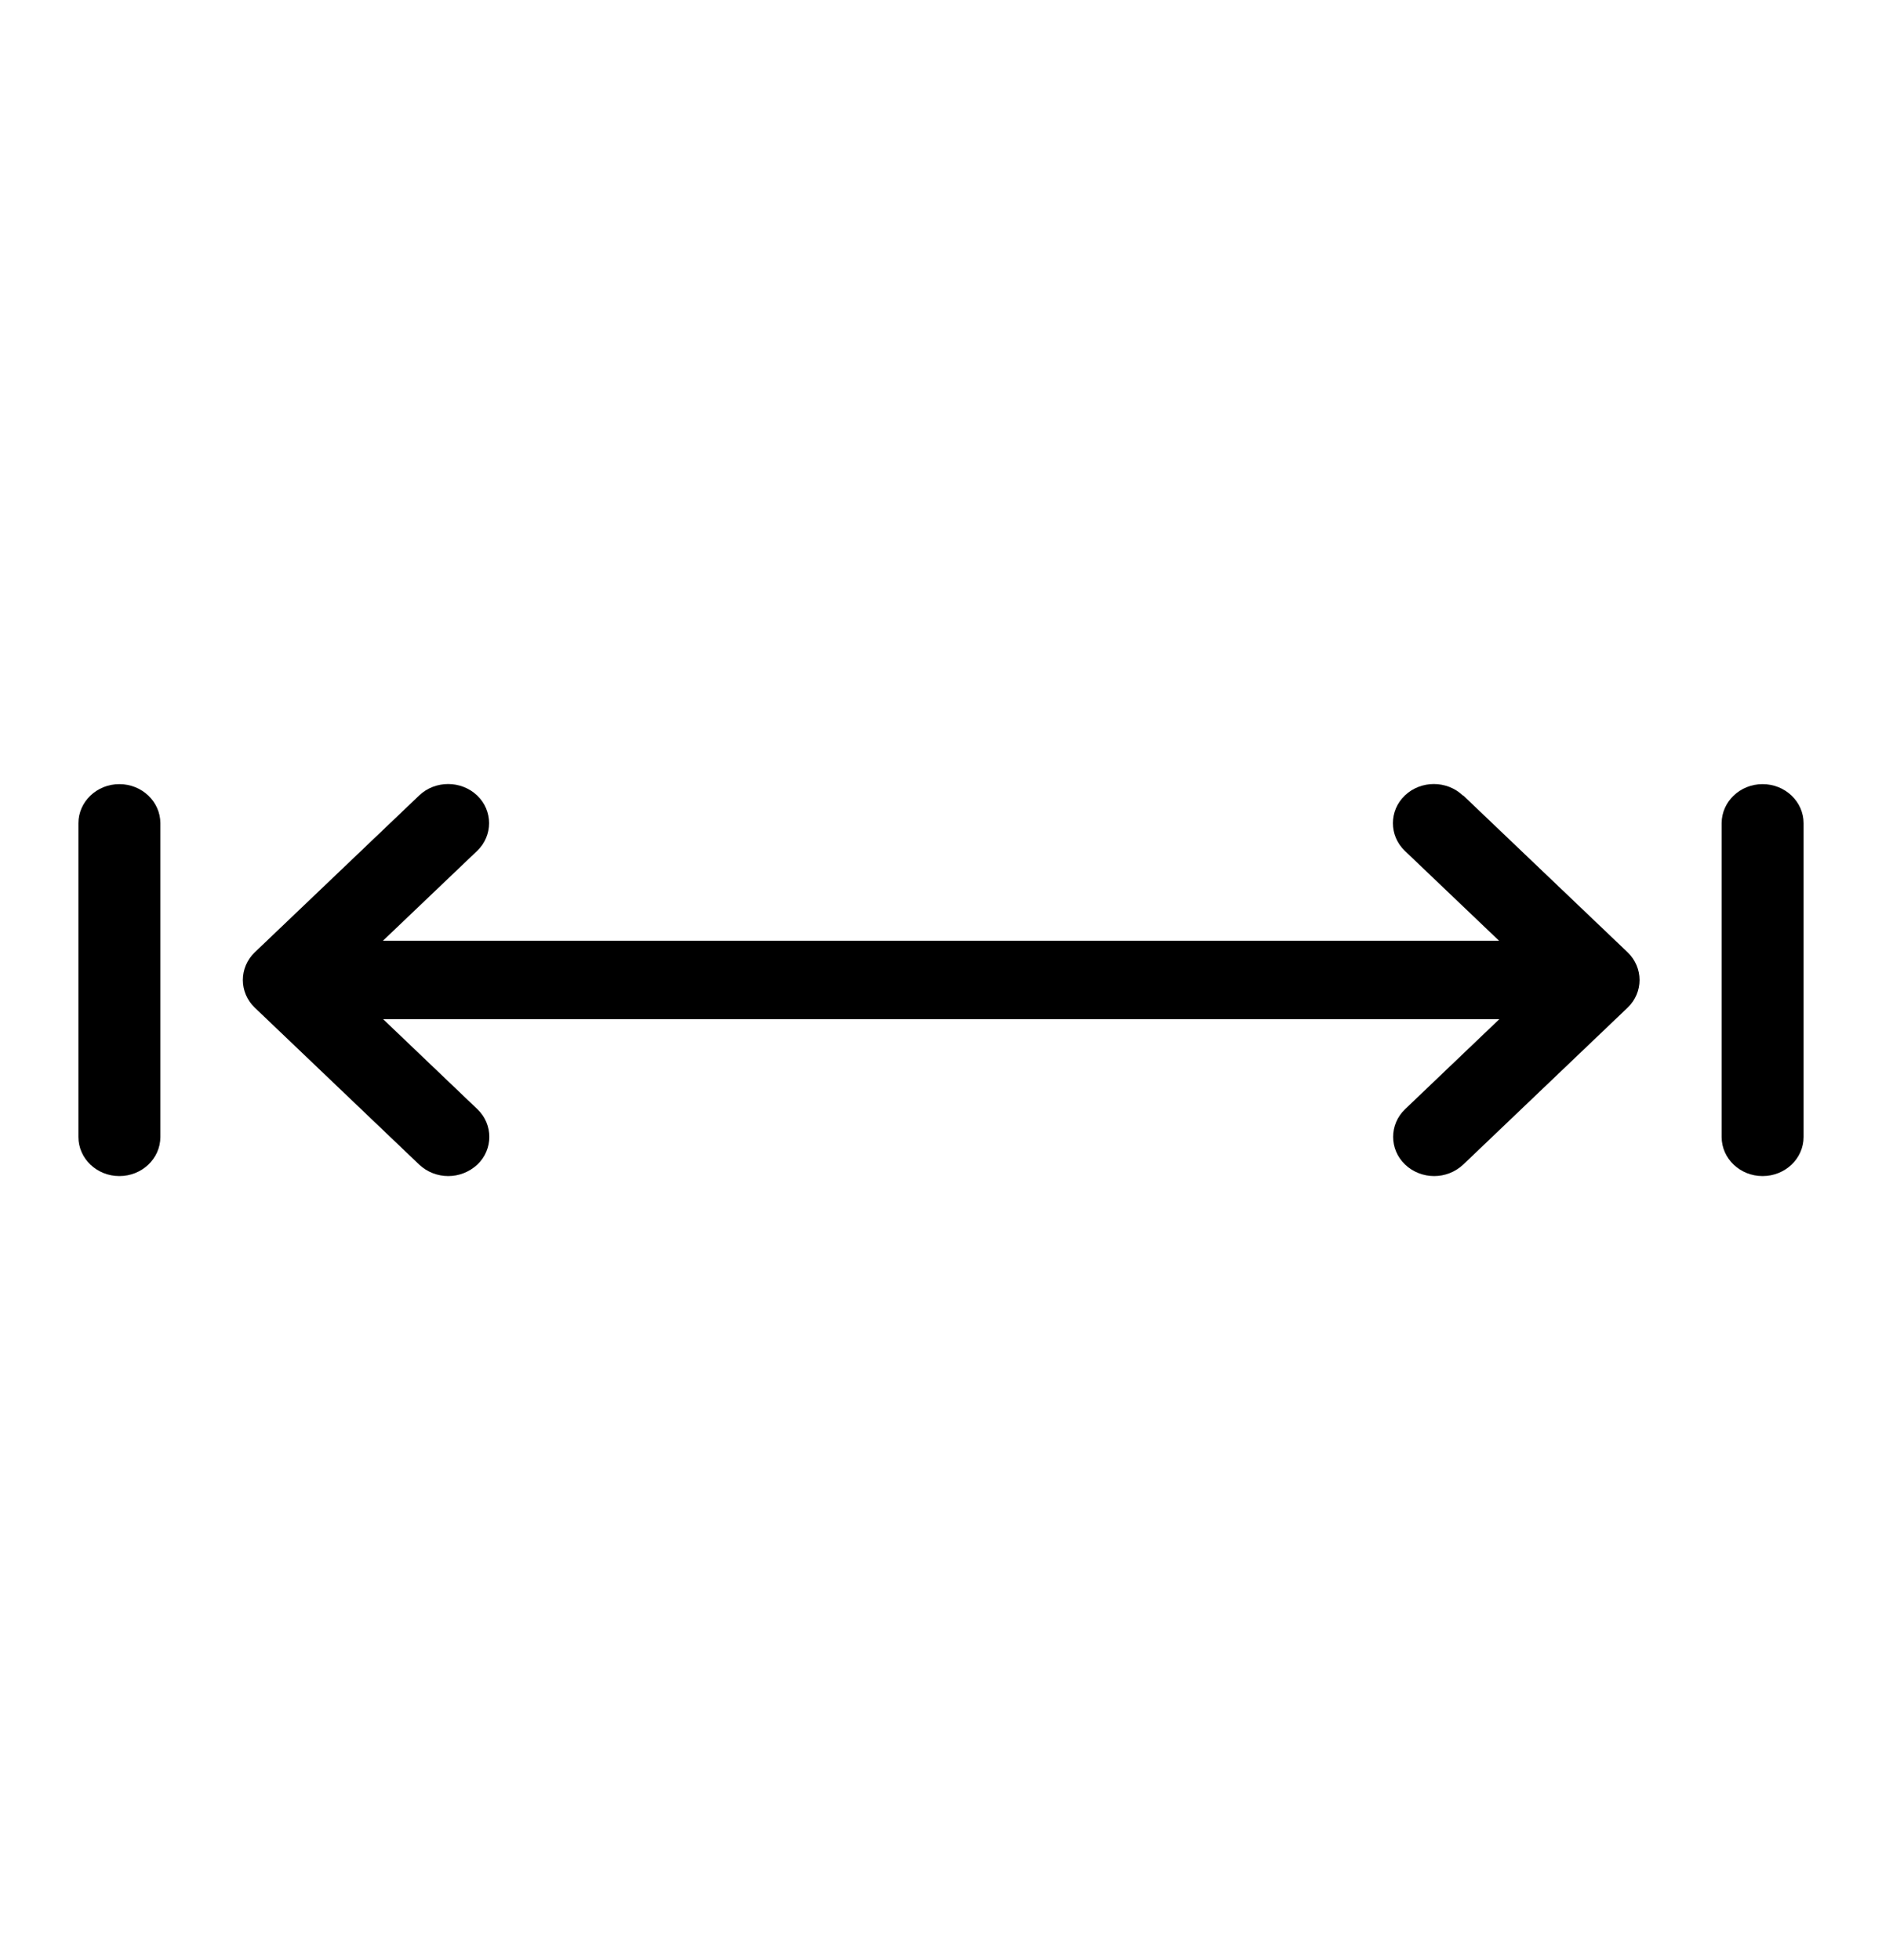 <svg width="24" height="25" viewBox="0 0 24 25" fill="none" xmlns="http://www.w3.org/2000/svg">
<path d="M18.655 10.146C18.451 9.951 18.119 9.951 17.915 10.146C17.712 10.34 17.712 10.658 17.915 10.852L19.117 11.999H4.883L6.085 10.852C6.288 10.658 6.288 10.34 6.085 10.146C5.881 9.951 5.548 9.951 5.345 10.146L3.249 12.146C3.046 12.341 3.046 12.658 3.249 12.852L5.345 14.853C5.447 14.95 5.582 15 5.716 15C5.851 15 5.983 14.95 6.088 14.853C6.291 14.659 6.291 14.341 6.088 14.147L4.886 12.999H19.12L17.918 14.147C17.715 14.341 17.715 14.659 17.918 14.853C18.02 14.95 18.154 15 18.289 15C18.424 15 18.556 14.95 18.66 14.853L20.756 12.852C20.959 12.658 20.959 12.341 20.756 12.146L18.66 10.146H18.655Z" fill="black"/>
<path d="M1.522 10.001C1.234 10.001 1 10.225 1 10.5V14.501C1 14.777 1.234 15 1.522 15C1.811 15 2.045 14.777 2.045 14.501V10.5C2.045 10.225 1.811 10.001 1.522 10.001Z" fill="black"/>
<path d="M22.477 10.001C22.189 10.001 21.955 10.225 21.955 10.5V14.501C21.955 14.777 22.189 15 22.477 15C22.766 15 23 14.777 23 14.501V10.5C23 10.225 22.766 10.001 22.477 10.001Z" fill="black"/>
</svg>
